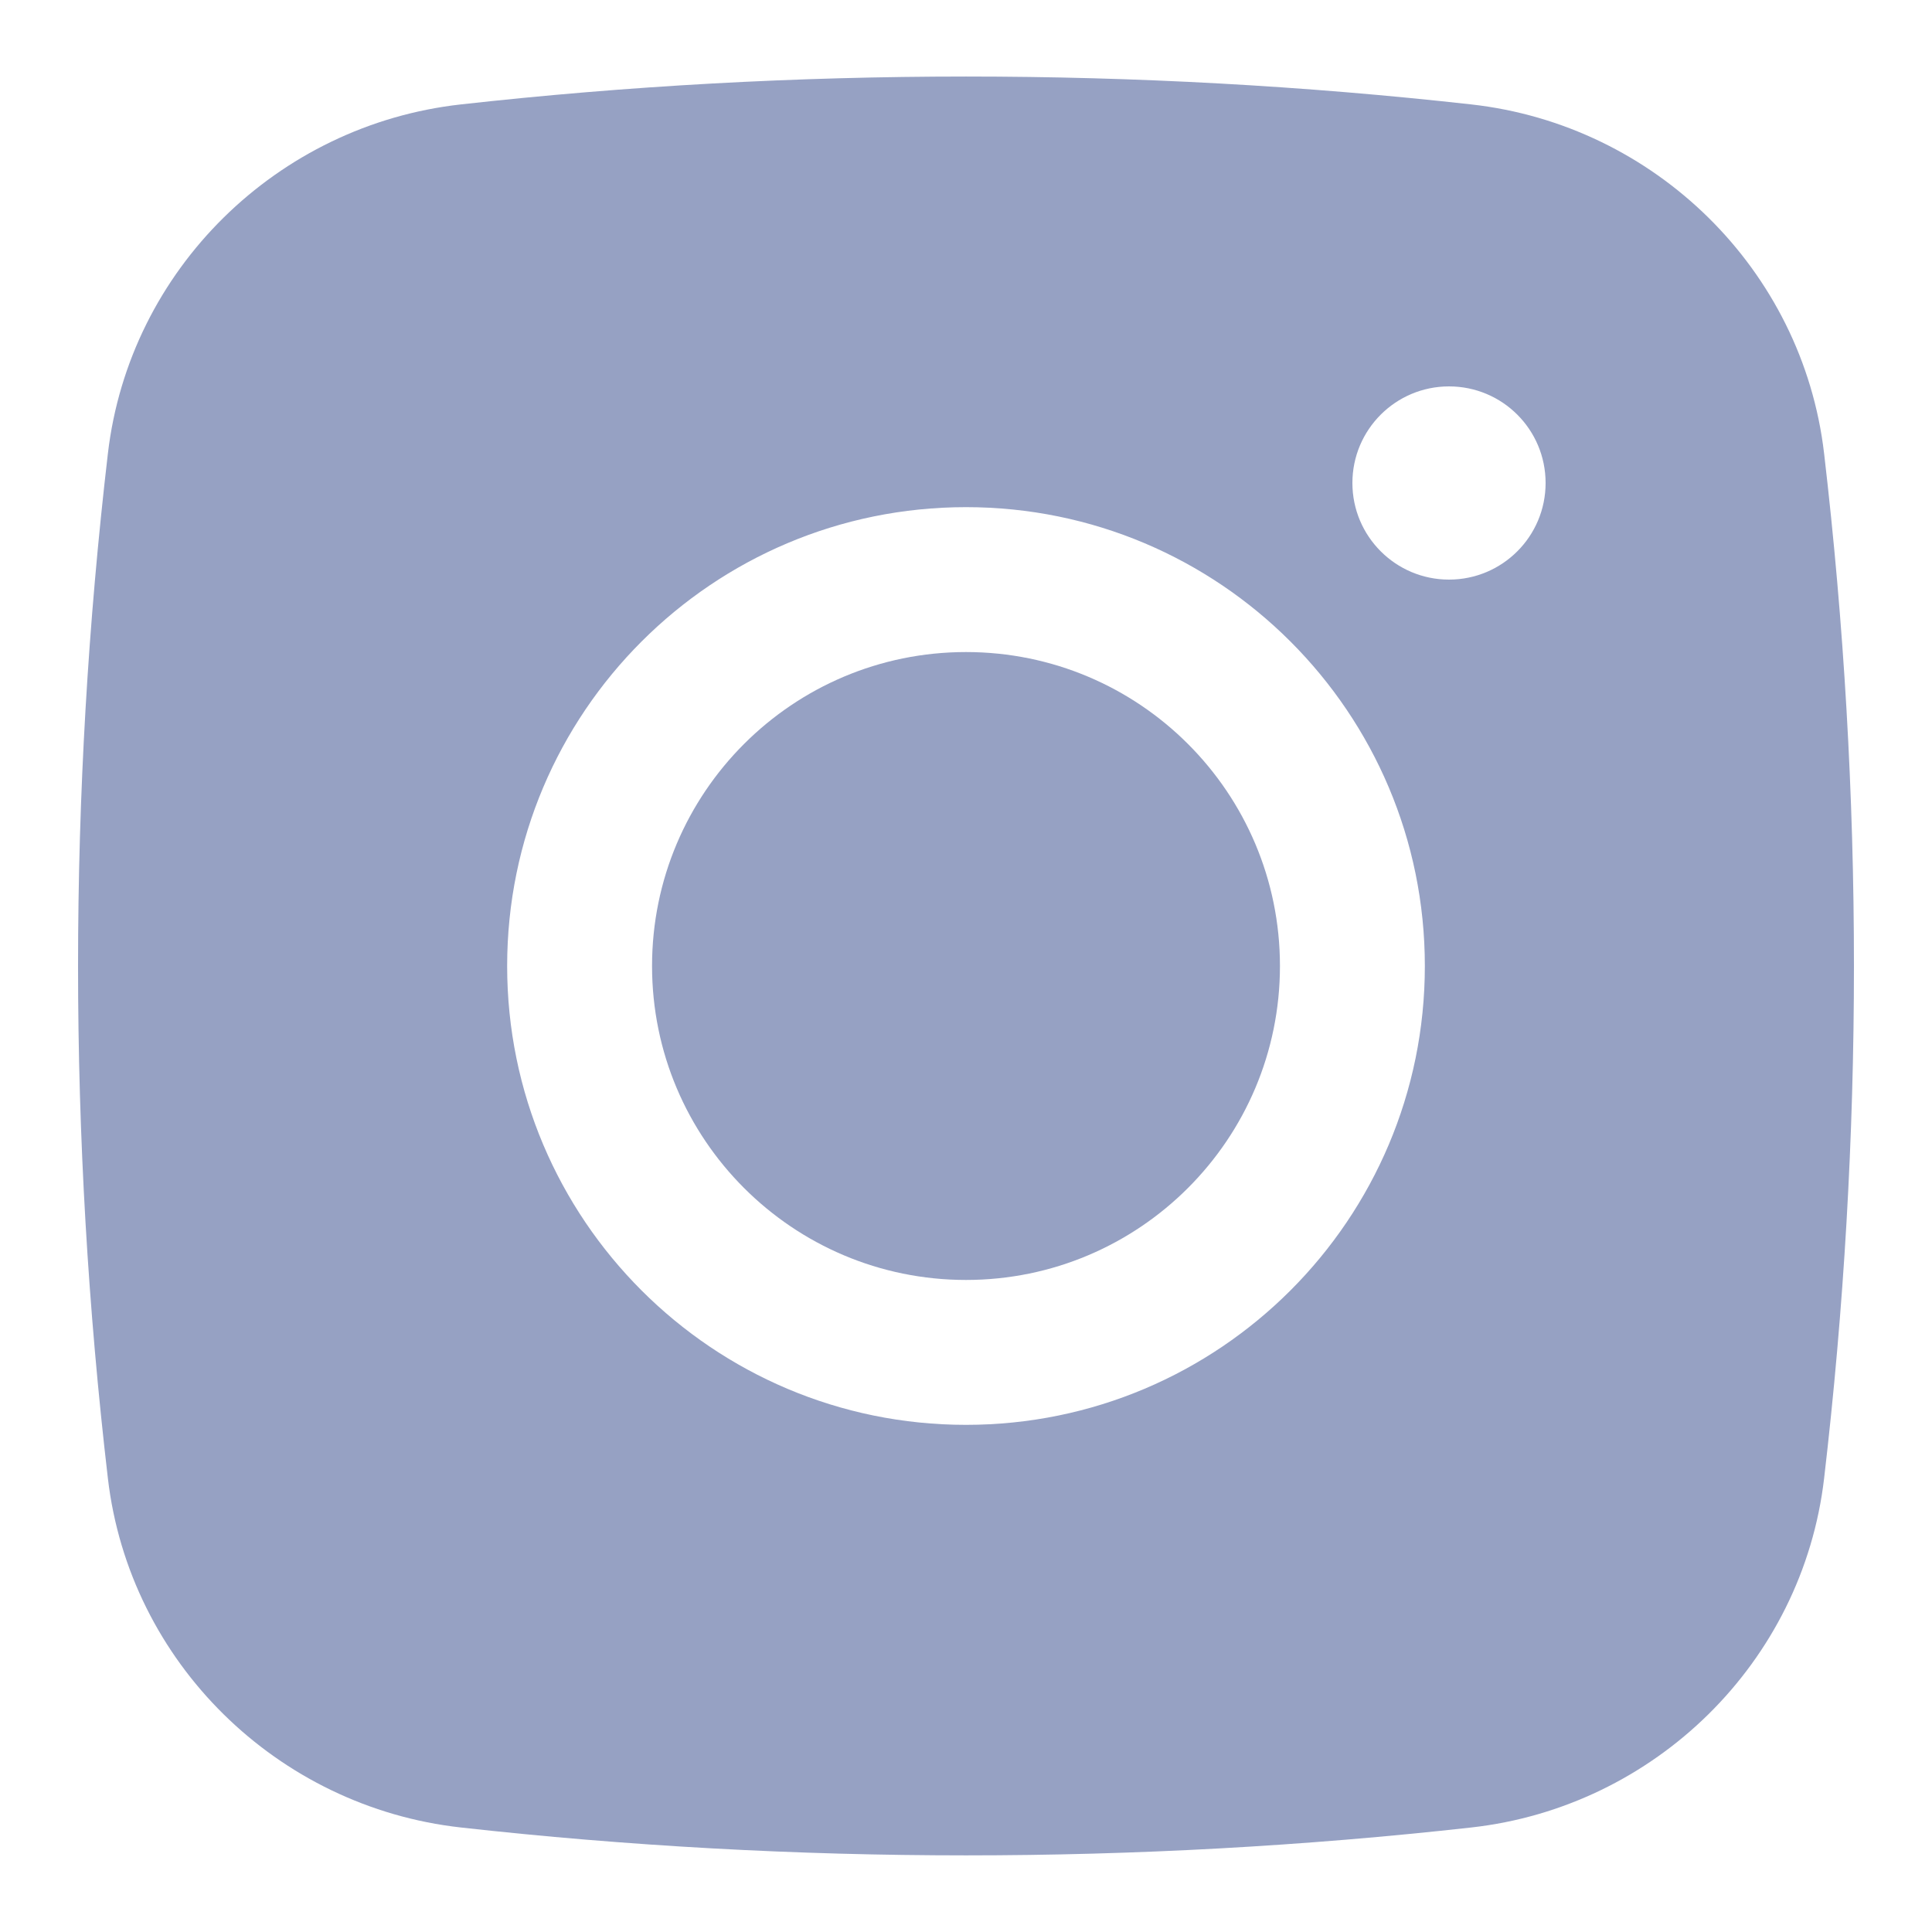 <svg width="20" height="20" viewBox="0 0 20 20" fill="none" xmlns="http://www.w3.org/2000/svg">
<path d="M10 6.75C8.205 6.75 6.75 8.205 6.75 10C6.75 11.794 8.205 13.25 10 13.25C11.795 13.25 13.25 11.794 13.25 10C13.25 8.205 11.795 6.75 10 6.75Z" fill="#96A1C3"/>
<path fill-rule="evenodd" clip-rule="evenodd" d="M4.77 1.081C8.218 0.696 11.783 0.696 15.231 1.081C17.129 1.293 18.66 2.789 18.883 4.694C19.295 8.219 19.295 11.78 18.883 15.305C18.66 17.21 17.129 18.706 15.231 18.918C11.783 19.303 8.218 19.303 4.77 18.918C2.871 18.706 1.34 17.21 1.117 15.305C0.705 11.78 0.705 8.219 1.117 4.694C1.34 2.789 2.871 1.293 4.77 1.081ZM15 4C14.448 4 14 4.447 14 5C14 5.552 14.448 6 15 6C15.553 6 16 5.552 16 5C16 4.447 15.553 4 15 4ZM5.25 10C5.25 7.376 7.377 5.25 10 5.25C12.623 5.25 14.75 7.376 14.75 10C14.75 12.623 12.623 14.75 10 14.75C7.377 14.75 5.25 12.623 5.25 10Z" fill="#96A1C3"/>
</svg>
